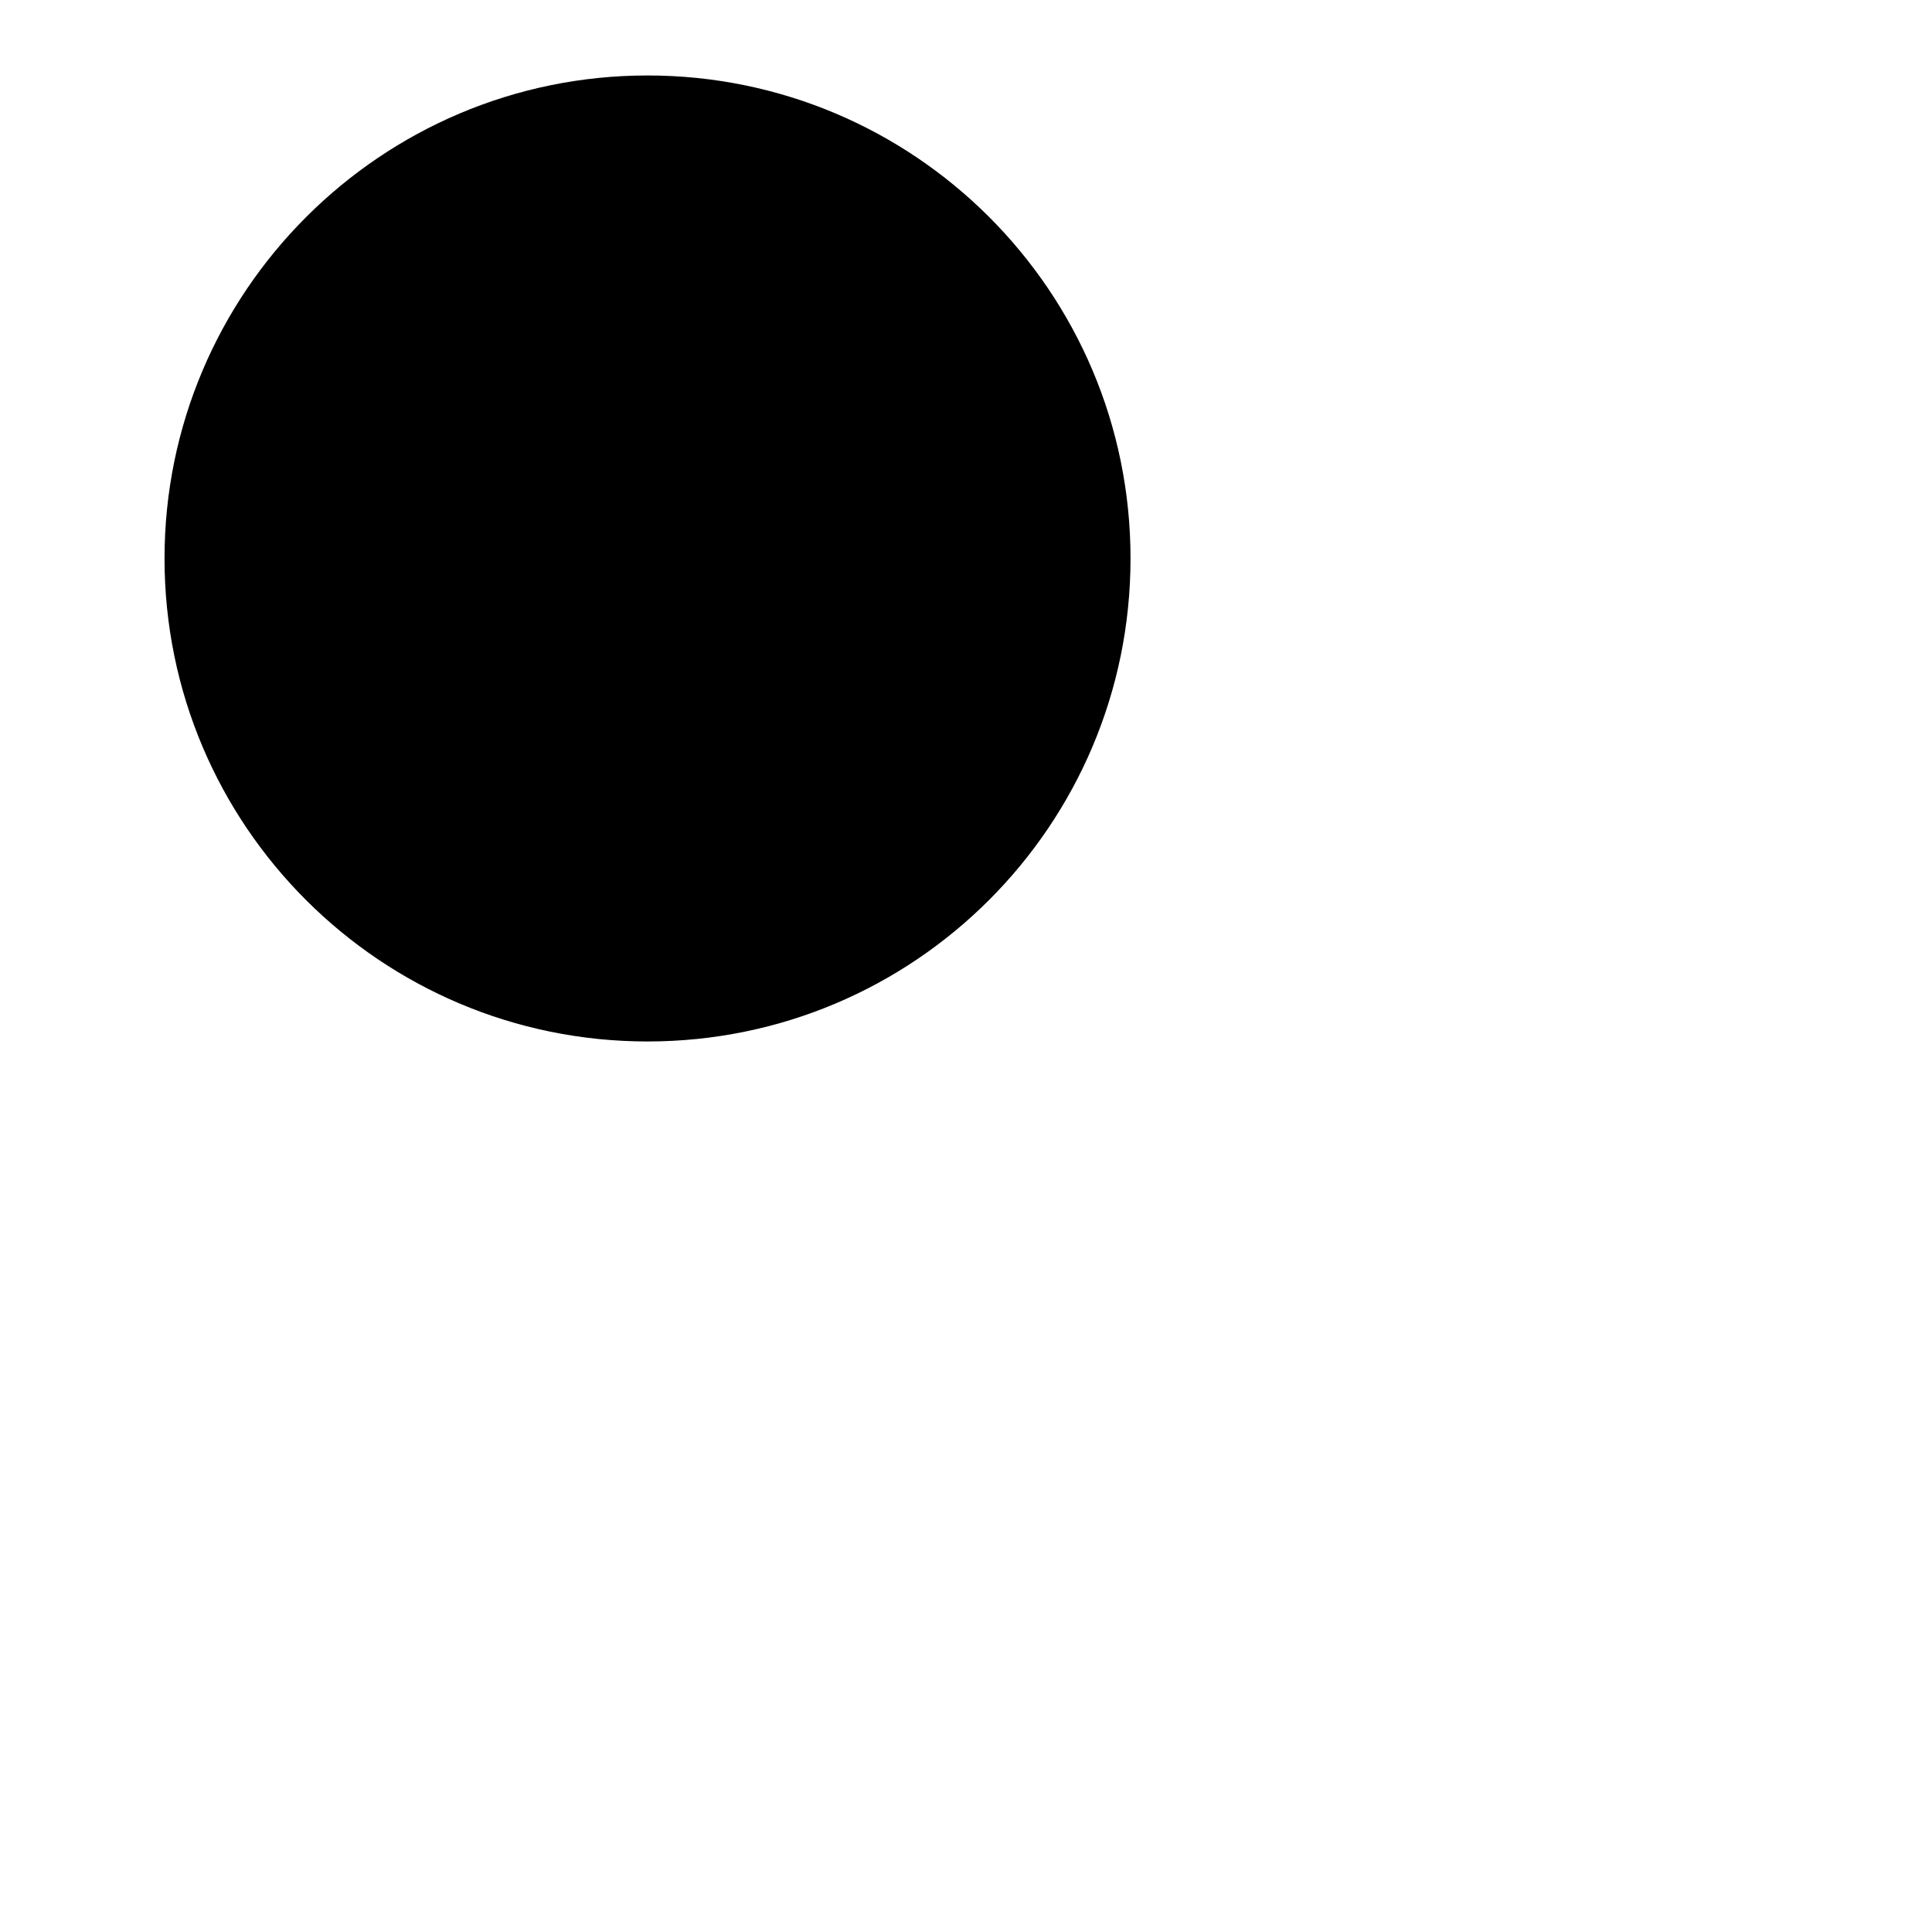 <?xml version="1.0" encoding="utf-8"?>
<!-- Svg Vector Icons : http://www.onlinewebfonts.com/icon -->
<!DOCTYPE svg PUBLIC "-//W3C//DTD SVG 1.1//EN" "http://www.w3.org/Graphics/SVG/1.1/DTD/svg11.dtd">
<svg version="1.1" xmlns="http://www.w3.org/2000/svg" xmlns:xlink="http://www.w3.org/1999/xlink" x="0px" y="0px" viewBox="0 0 256 256" enable-background="new 0 0 256 256" xml:space="preserve">
<g><g><path fill="#000000" d="M21.8,74c0,35.4,28.7,64,64,64c35.4,0,64-28.7,64-64c0-35.4-28.7-64-64-64C50.5,10,21.8,38.7,21.8,74z"/><path fill="#000000" d="M129.5,121.2L234.2,246L129.5,121.2z"/></g></g>
</svg>